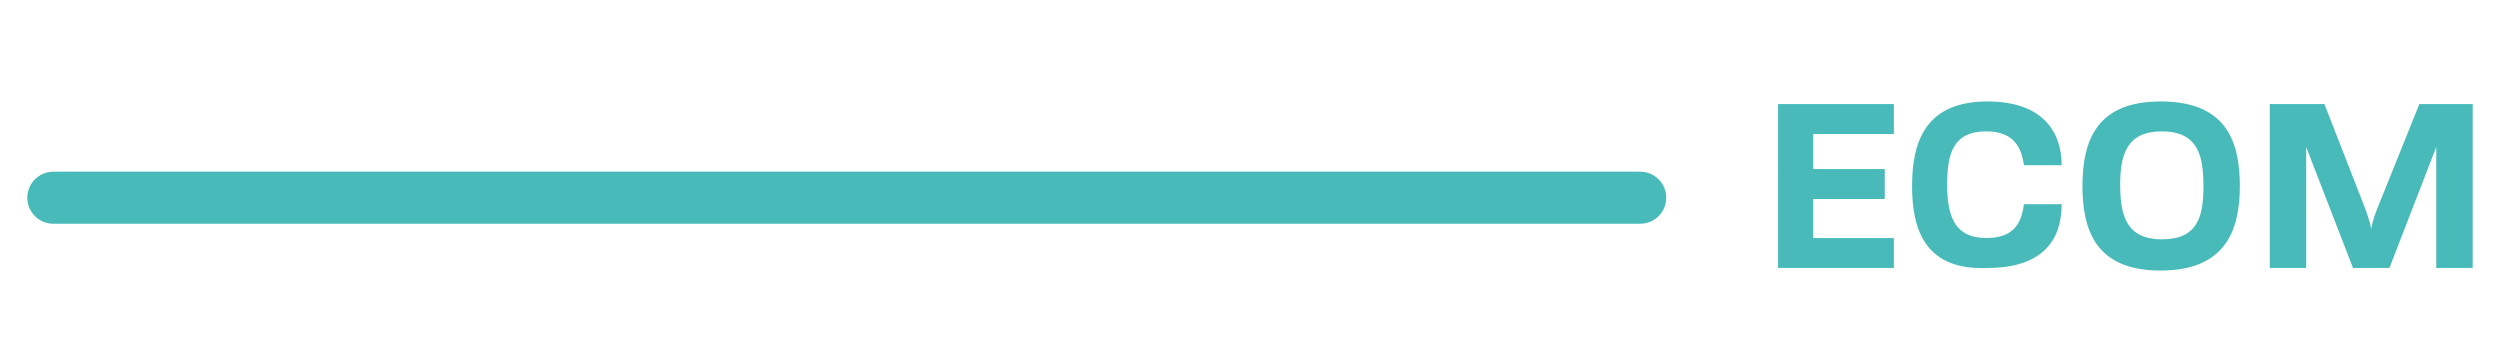 <?xml version="1.0" encoding="utf-8"?>
<!-- Generator: Adobe Illustrator 27.5.0, SVG Export Plug-In . SVG Version: 6.00 Build 0)  -->
<svg version="1.1" id="Layer_1" xmlns="http://www.w3.org/2000/svg" xmlns:xlink="http://www.w3.org/1999/xlink" x="0px" y="0px"
	 viewBox="0 0 192.2 27.1" style="enable-background:new 0 0 192.2 27.1;" xml:space="preserve">
<style type="text/css">
	.st0{fill:none;stroke:#47BAB9;stroke-width:4;stroke-linecap:round;stroke-miterlimit:10;}
	.st1{fill:#47BAB9;}
</style>
<line id="Line_75" class="st0" x1="4.1" y1="15.2" x2="126.1" y2="15.2"/>
<g>
	<path class="st1" d="M136.7,8h8.9v2.3h-6.2V13h5.5v2.3h-5.5v3h6.2v2.3h-8.9V8z"/>
	<path class="st1" d="M147,14.3c0-3.5,1.1-6.5,5.8-6.5c4.2,0,5.7,2.3,5.7,4.9h-2.9c-0.2-1.5-0.9-2.6-2.9-2.6c-2.6,0-3,1.8-3,4.1
		c0,2.3,0.5,4.1,3,4.1c2,0,2.7-1,2.9-2.6h2.9c0,2.8-1.5,4.9-5.7,4.9C148.1,20.8,147,17.8,147,14.3z"/>
	<path class="st1" d="M160.1,14.3c0-3.5,1.1-6.5,6-6.5c5,0,6.1,3,6.1,6.5c0,3.4-1.1,6.5-6.1,6.5C161.2,20.8,160.1,17.8,160.1,14.3z
		 M166.2,18.4c2.8,0,3.2-1.8,3.2-4.1c0-2.3-0.4-4.2-3.2-4.2c-2.7,0-3.2,1.8-3.2,4.1C163,16.6,163.5,18.4,166.2,18.4z"/>
	<path class="st1" d="M174.6,8h4.1l3.2,8.2c0.2,0.6,0.4,1.2,0.4,1.5c0-0.3,0.2-1,0.4-1.5L186,8h4.1v12.6h-2.8v-9.3l-3.6,9.3h-2.8
		l-3.6-9.3v9.3h-2.8V8z"/>
</g>
</svg>
